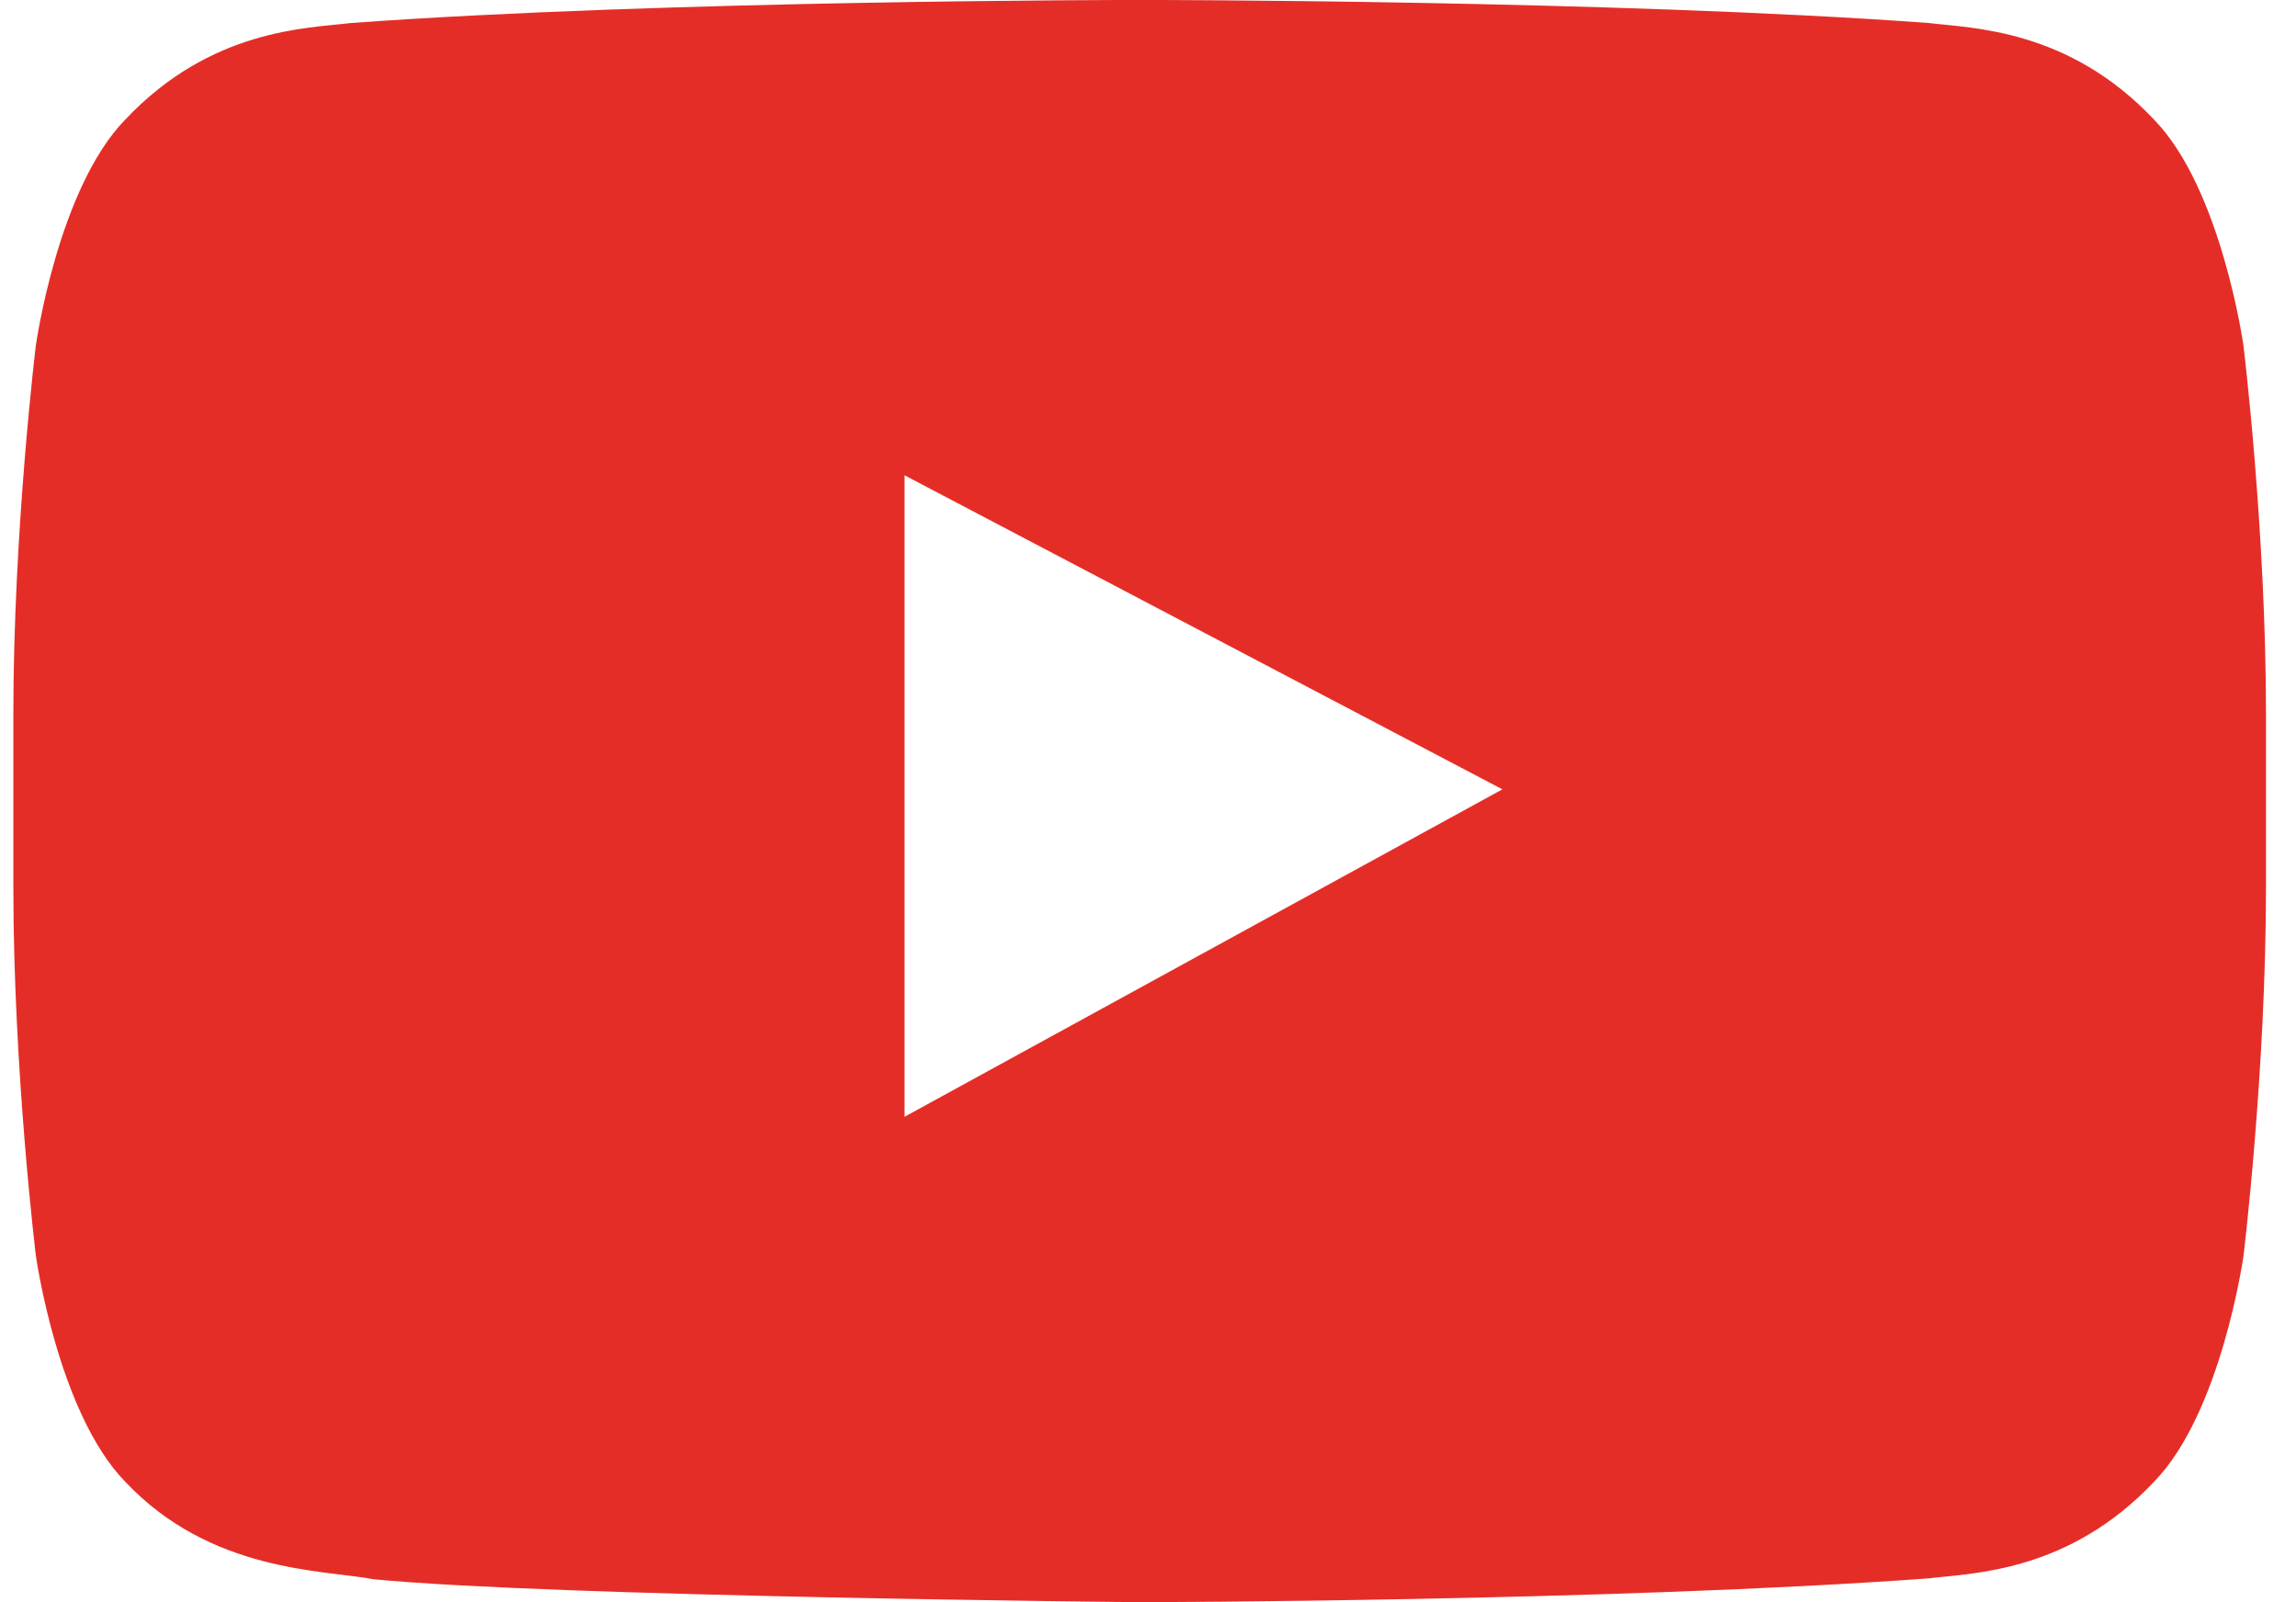 <svg width="43" height="30" viewBox="0 0 43 30" fill="none" xmlns="http://www.w3.org/2000/svg">
<g id="icon-youtube" clip-path="url(#clip0_337_2332)">
<path id="Icon" fill-rule="evenodd" clip-rule="evenodd" d="M21.353 -0.001H21.334C21.334 -0.001 12.479 -0.001 6.575 0.431C5.75 0.53 3.953 0.538 2.348 2.237C1.083 3.532 0.671 6.471 0.671 6.471C0.671 6.471 0.25 9.923 0.25 13.374V16.611C0.25 20.062 0.672 23.514 0.672 23.514C0.672 23.514 1.084 26.454 2.348 27.748C3.953 29.447 6.061 29.393 7 29.571C10.375 29.898 21.344 30 21.344 30C21.344 30 30.209 29.986 36.112 29.555C36.937 29.455 38.735 29.447 40.339 27.748C41.604 26.454 42.017 23.514 42.017 23.514C42.017 23.514 42.438 20.062 42.438 16.611V13.374C42.438 9.923 42.016 6.471 42.016 6.471C42.016 6.471 41.604 3.532 40.339 2.237C38.735 0.538 36.937 0.53 36.112 0.43C30.209 -0.001 21.353 -0.001 21.353 -0.001L21.353 -0.001ZM16.939 8.899L28.137 14.78L16.939 20.912V8.899Z" fill="#E52D27"/>
</g>
<defs>
<clipPath id="clip0_337_2332">
<rect width="42.188" height="30" fill="white" transform="translate(0.25)"/>
</clipPath>
</defs>
</svg>
